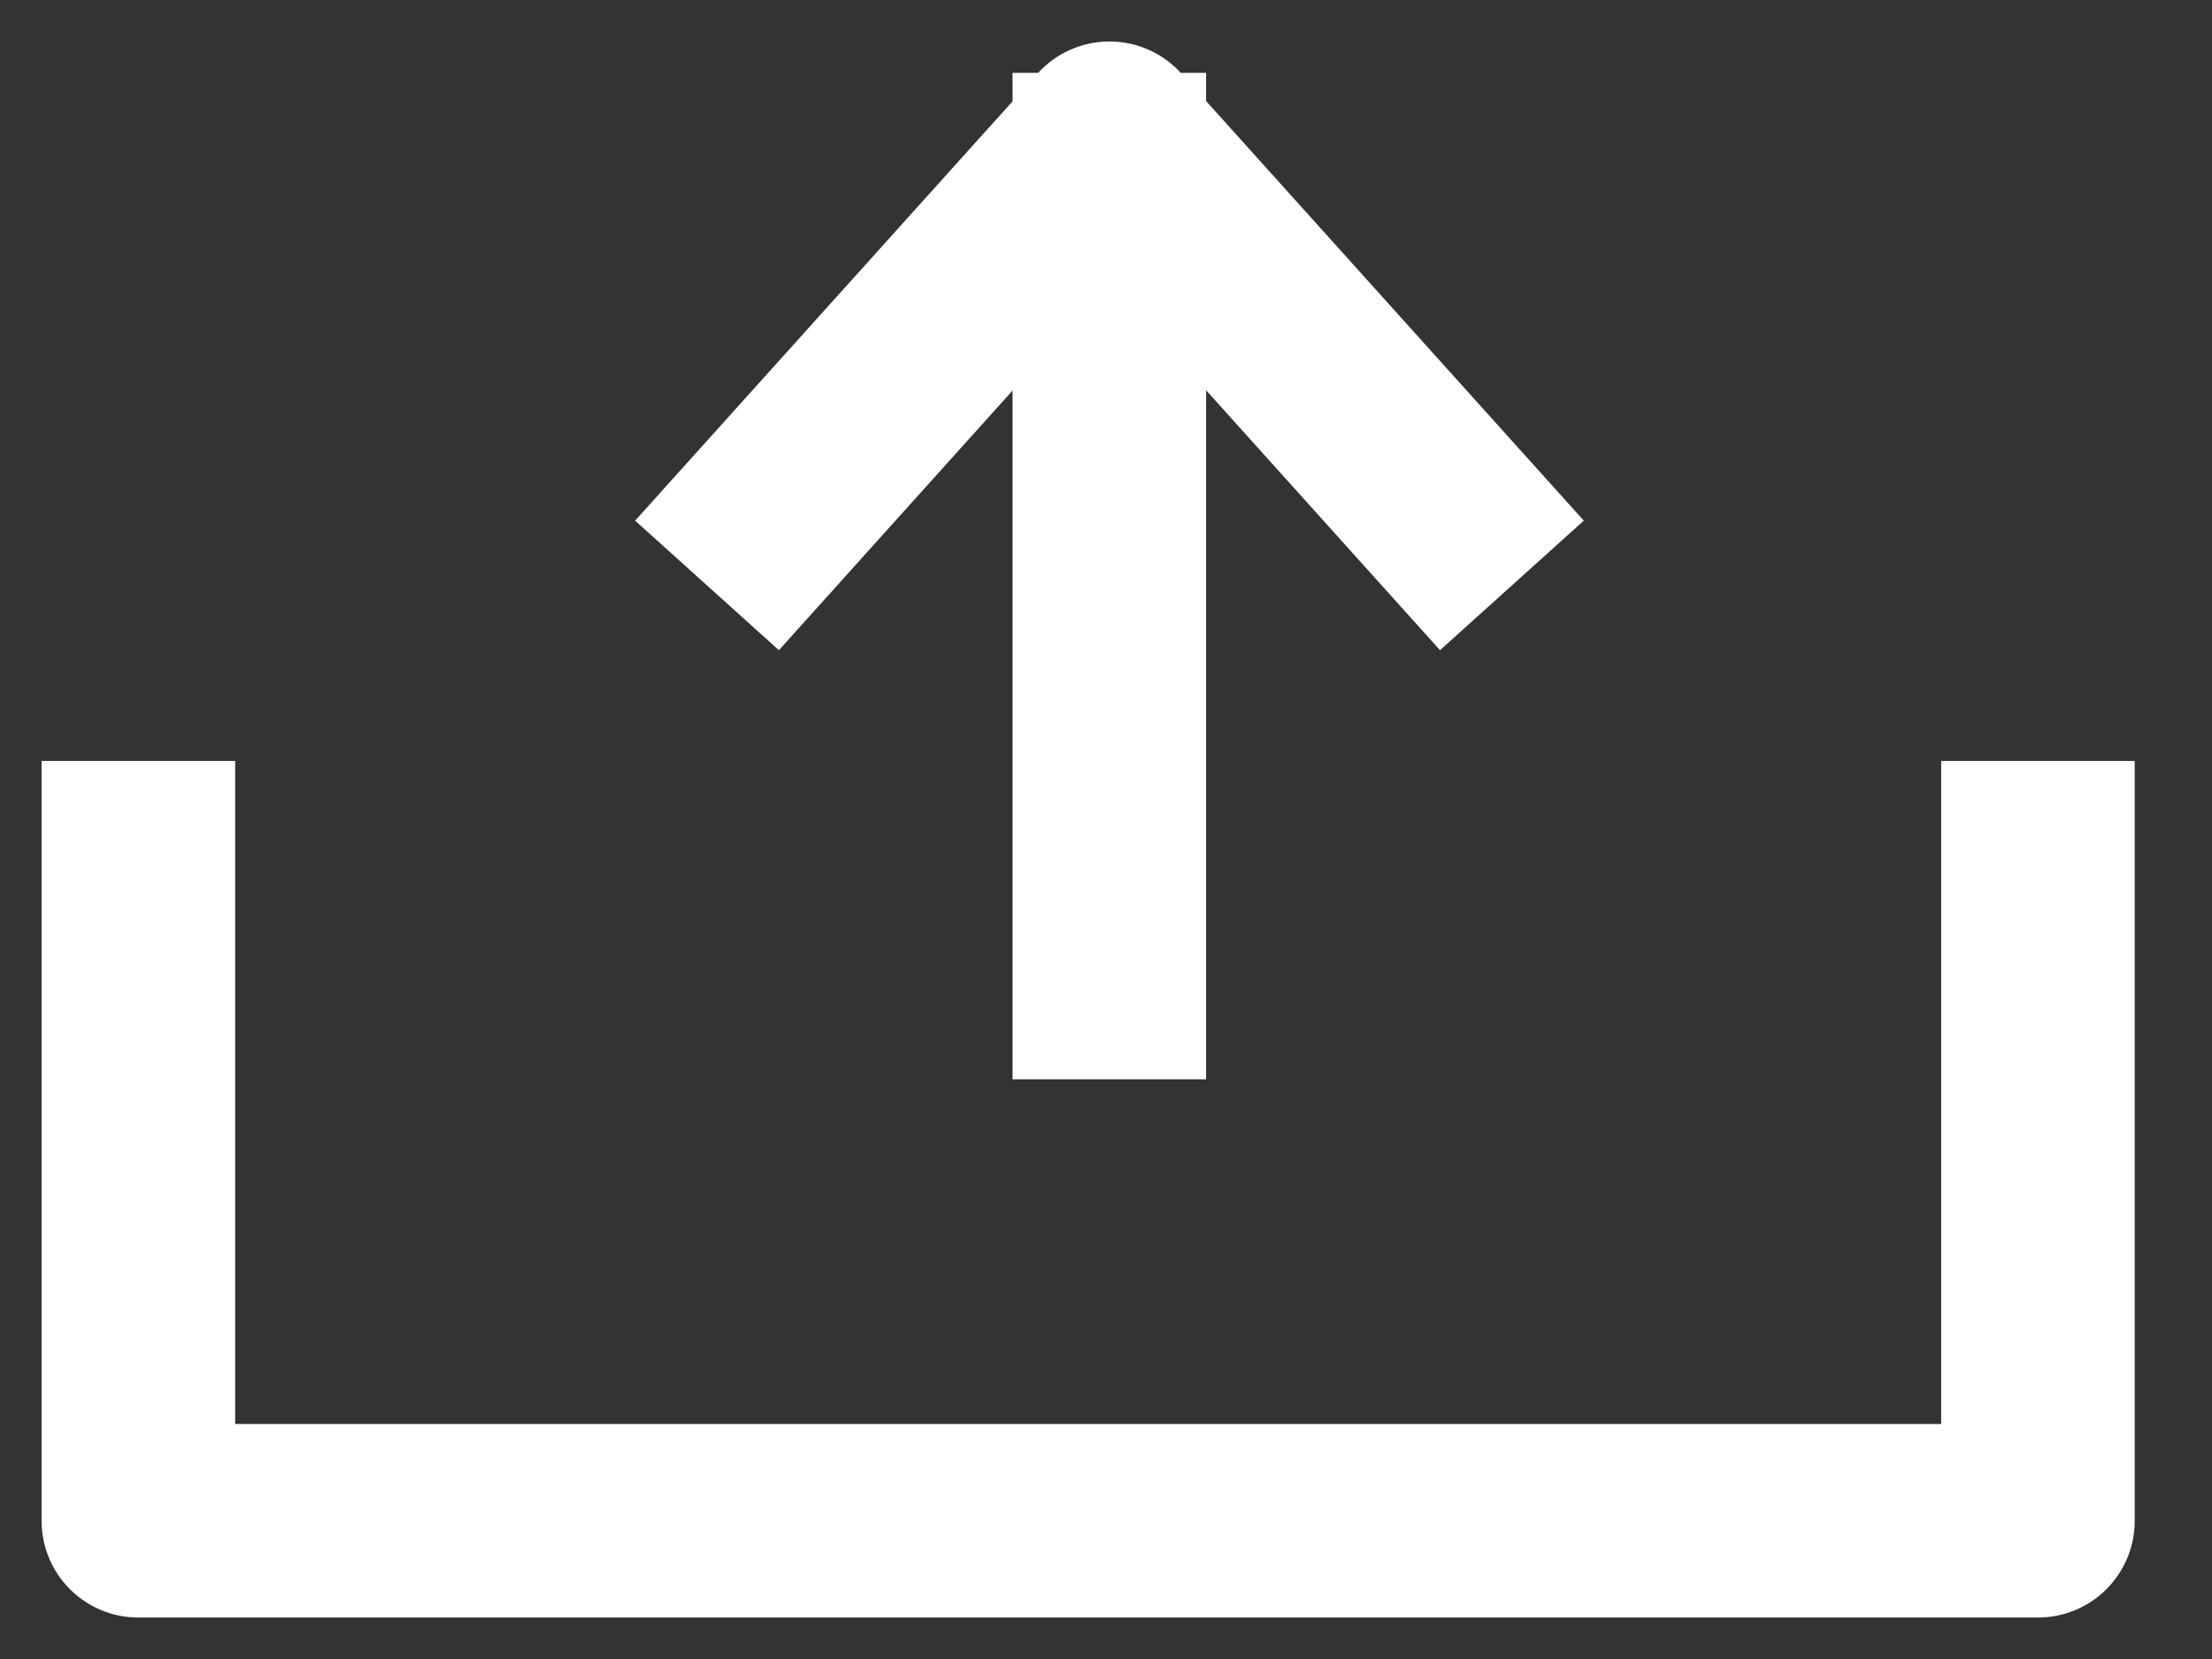 <svg width="16" height="12" viewBox="0 0 16 12" fill="none" xmlns="http://www.w3.org/2000/svg">
<rect x="0" y="0" width="16" height="12" fill="#333333" stroke="none"/>
<path fill-rule="evenodd" clip-rule="evenodd" d="M7.324 7.807L7.324 0.527L8.724 0.527L8.724 7.807L7.324 7.807Z" fill="white"/>
<path fill-rule="evenodd" clip-rule="evenodd" d="M4.594 3.766L7.505 0.532C7.637 0.384 7.827 0.3 8.025 0.3C8.223 0.3 8.413 0.384 8.545 0.532L11.456 3.766L10.416 4.703L8.025 2.046L5.634 4.703L4.594 3.766Z" fill="white"/>
<path fill-rule="evenodd" clip-rule="evenodd" d="M0.301 11V5.504H1.701V10.3H14.041V5.504H15.441V11C15.441 11.387 15.128 11.7 14.741 11.7H1.001C0.614 11.7 0.301 11.387 0.301 11Z" fill="white"/>
</svg>
